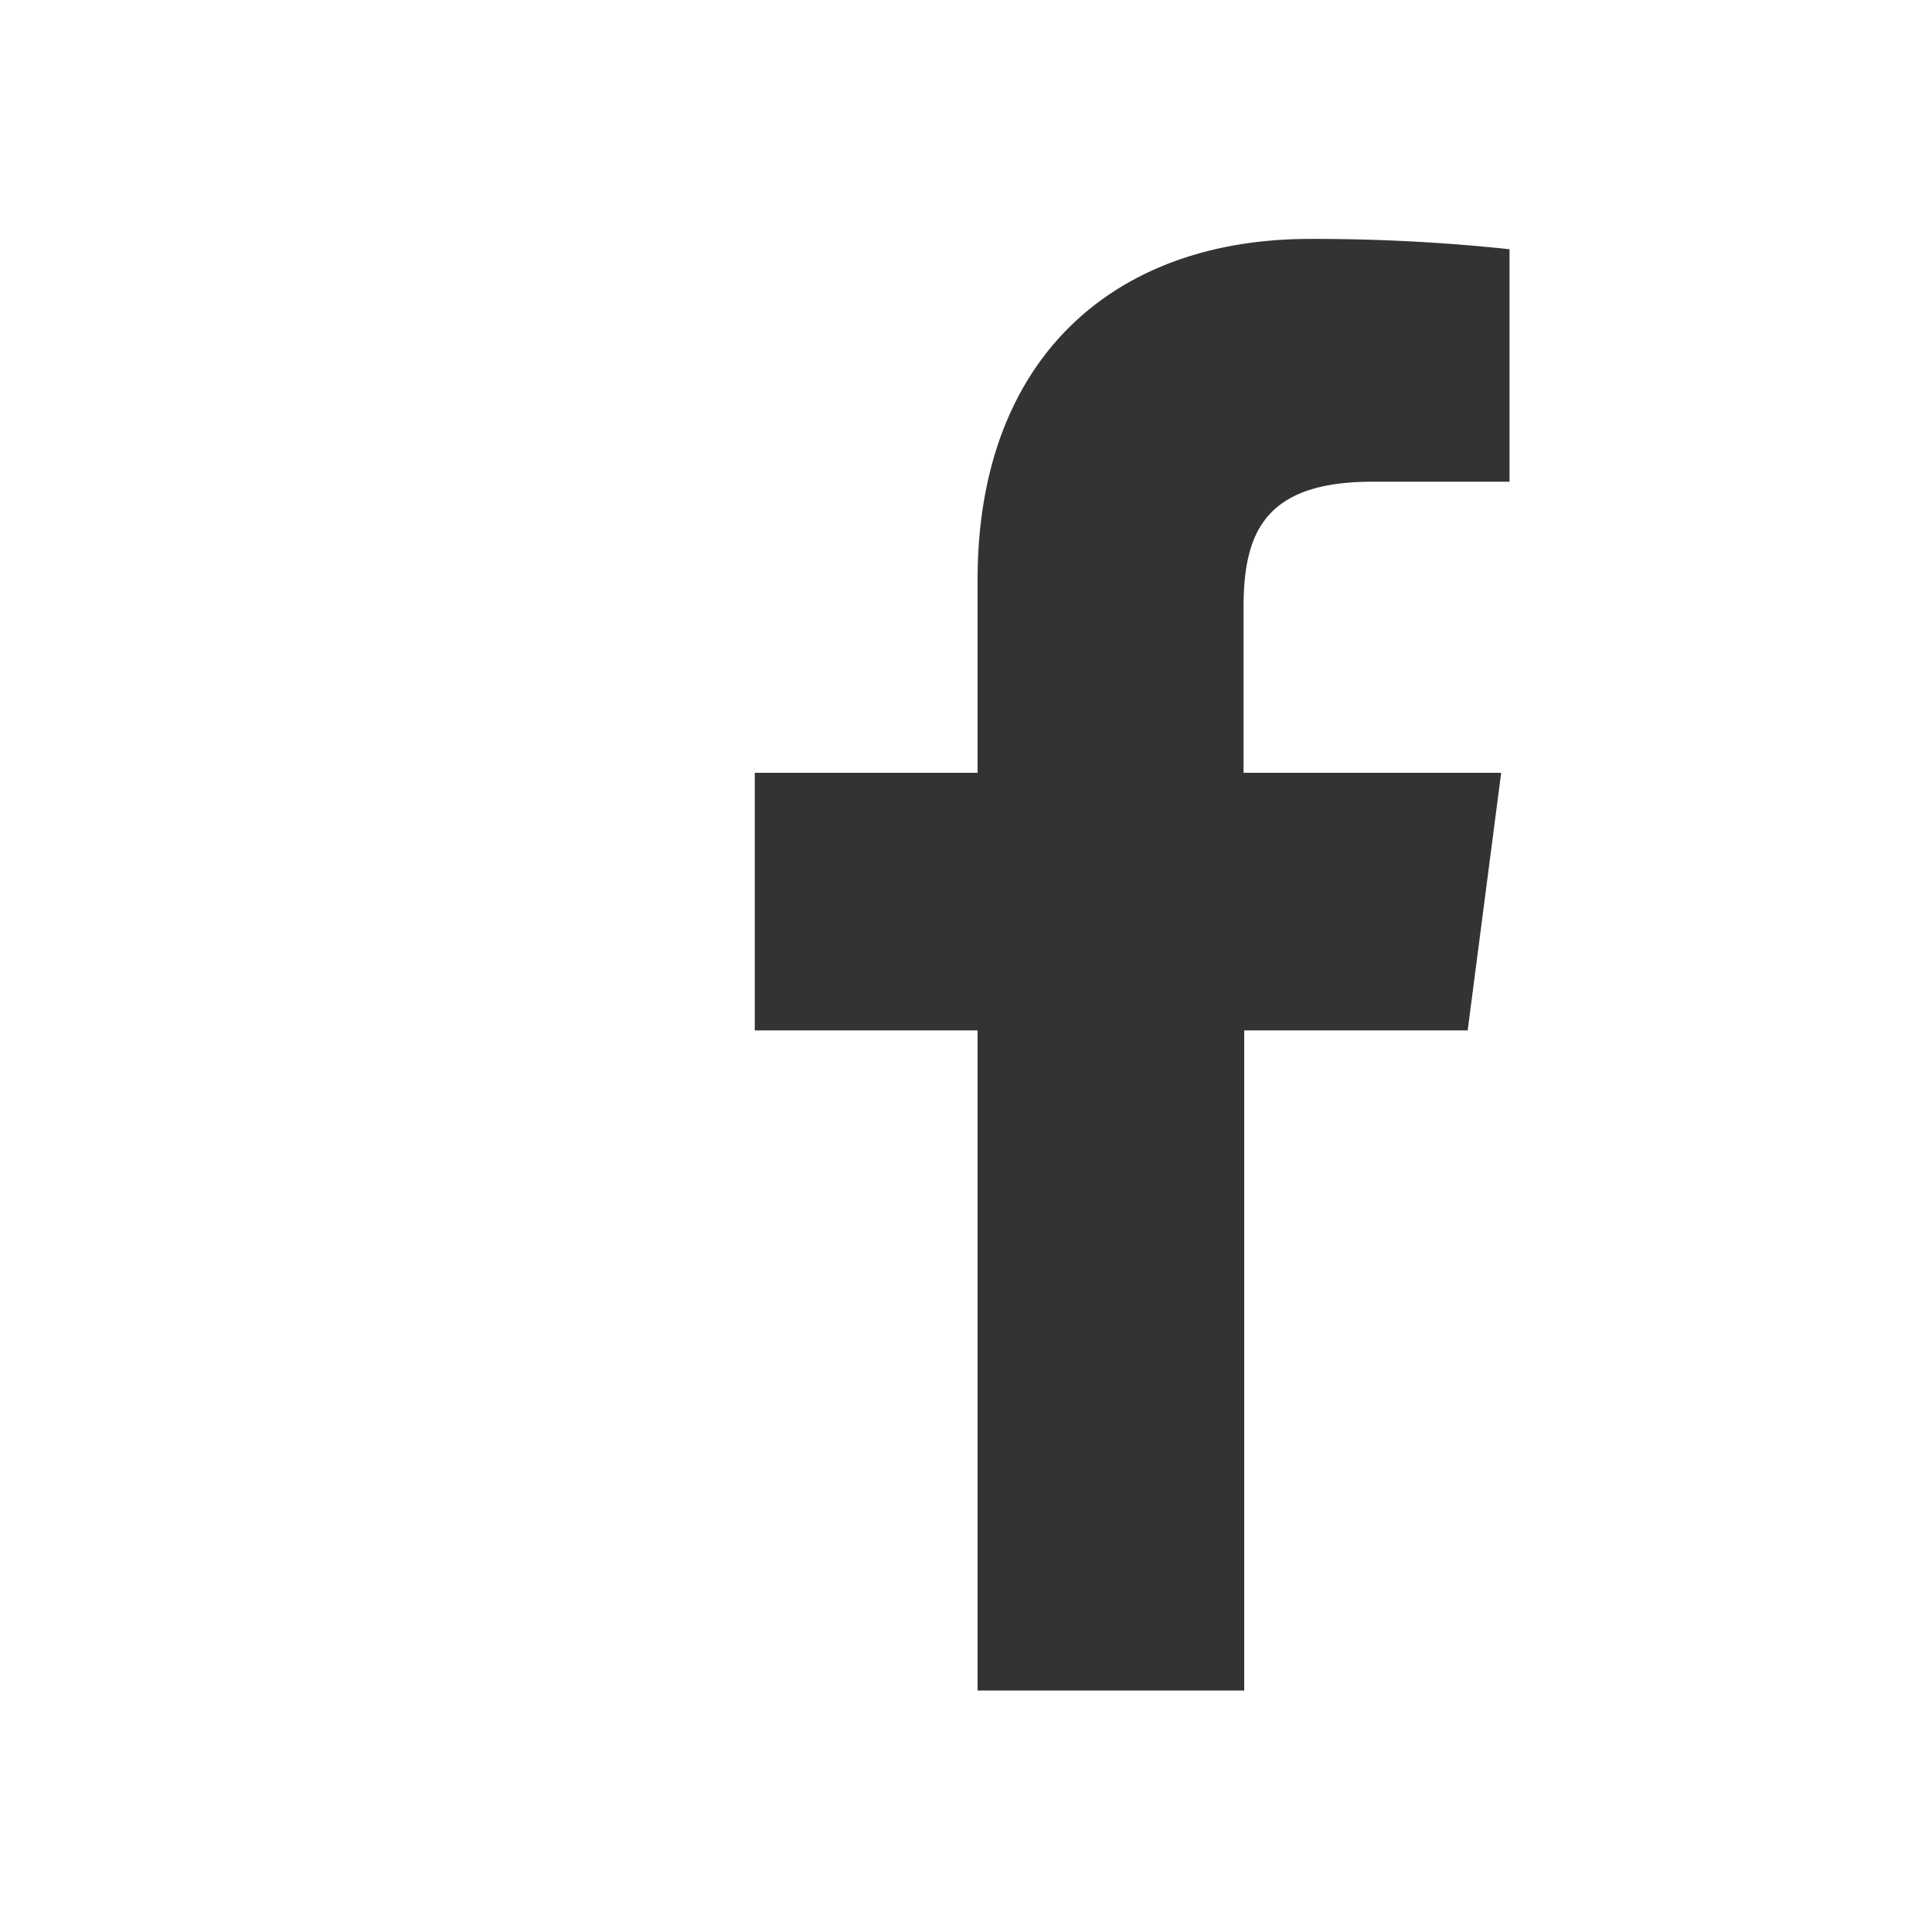 <svg id="Ebene_1" data-name="Ebene 1" xmlns="http://www.w3.org/2000/svg" viewBox="0 0 30 30"><rect x="0" y="0" width="30" height="30" fill="#333333" stroke="none"/><defs><style>.cls-1{fill:#fff;}</style></defs><title>Facebook_w</title><path class="cls-1" d="M17,17V47H47V17Zm23.44,7.48H38.31c-1.67,0-2,.79-2,1.95V29h4l-.52,4H36.32V43.25H32.18V33H28.72V29h3.46V26c0-3.42,2.1-5.29,5.16-5.29a28.57,28.57,0,0,1,3.1.16Z" transform="translate(-17 -17)"/></svg>